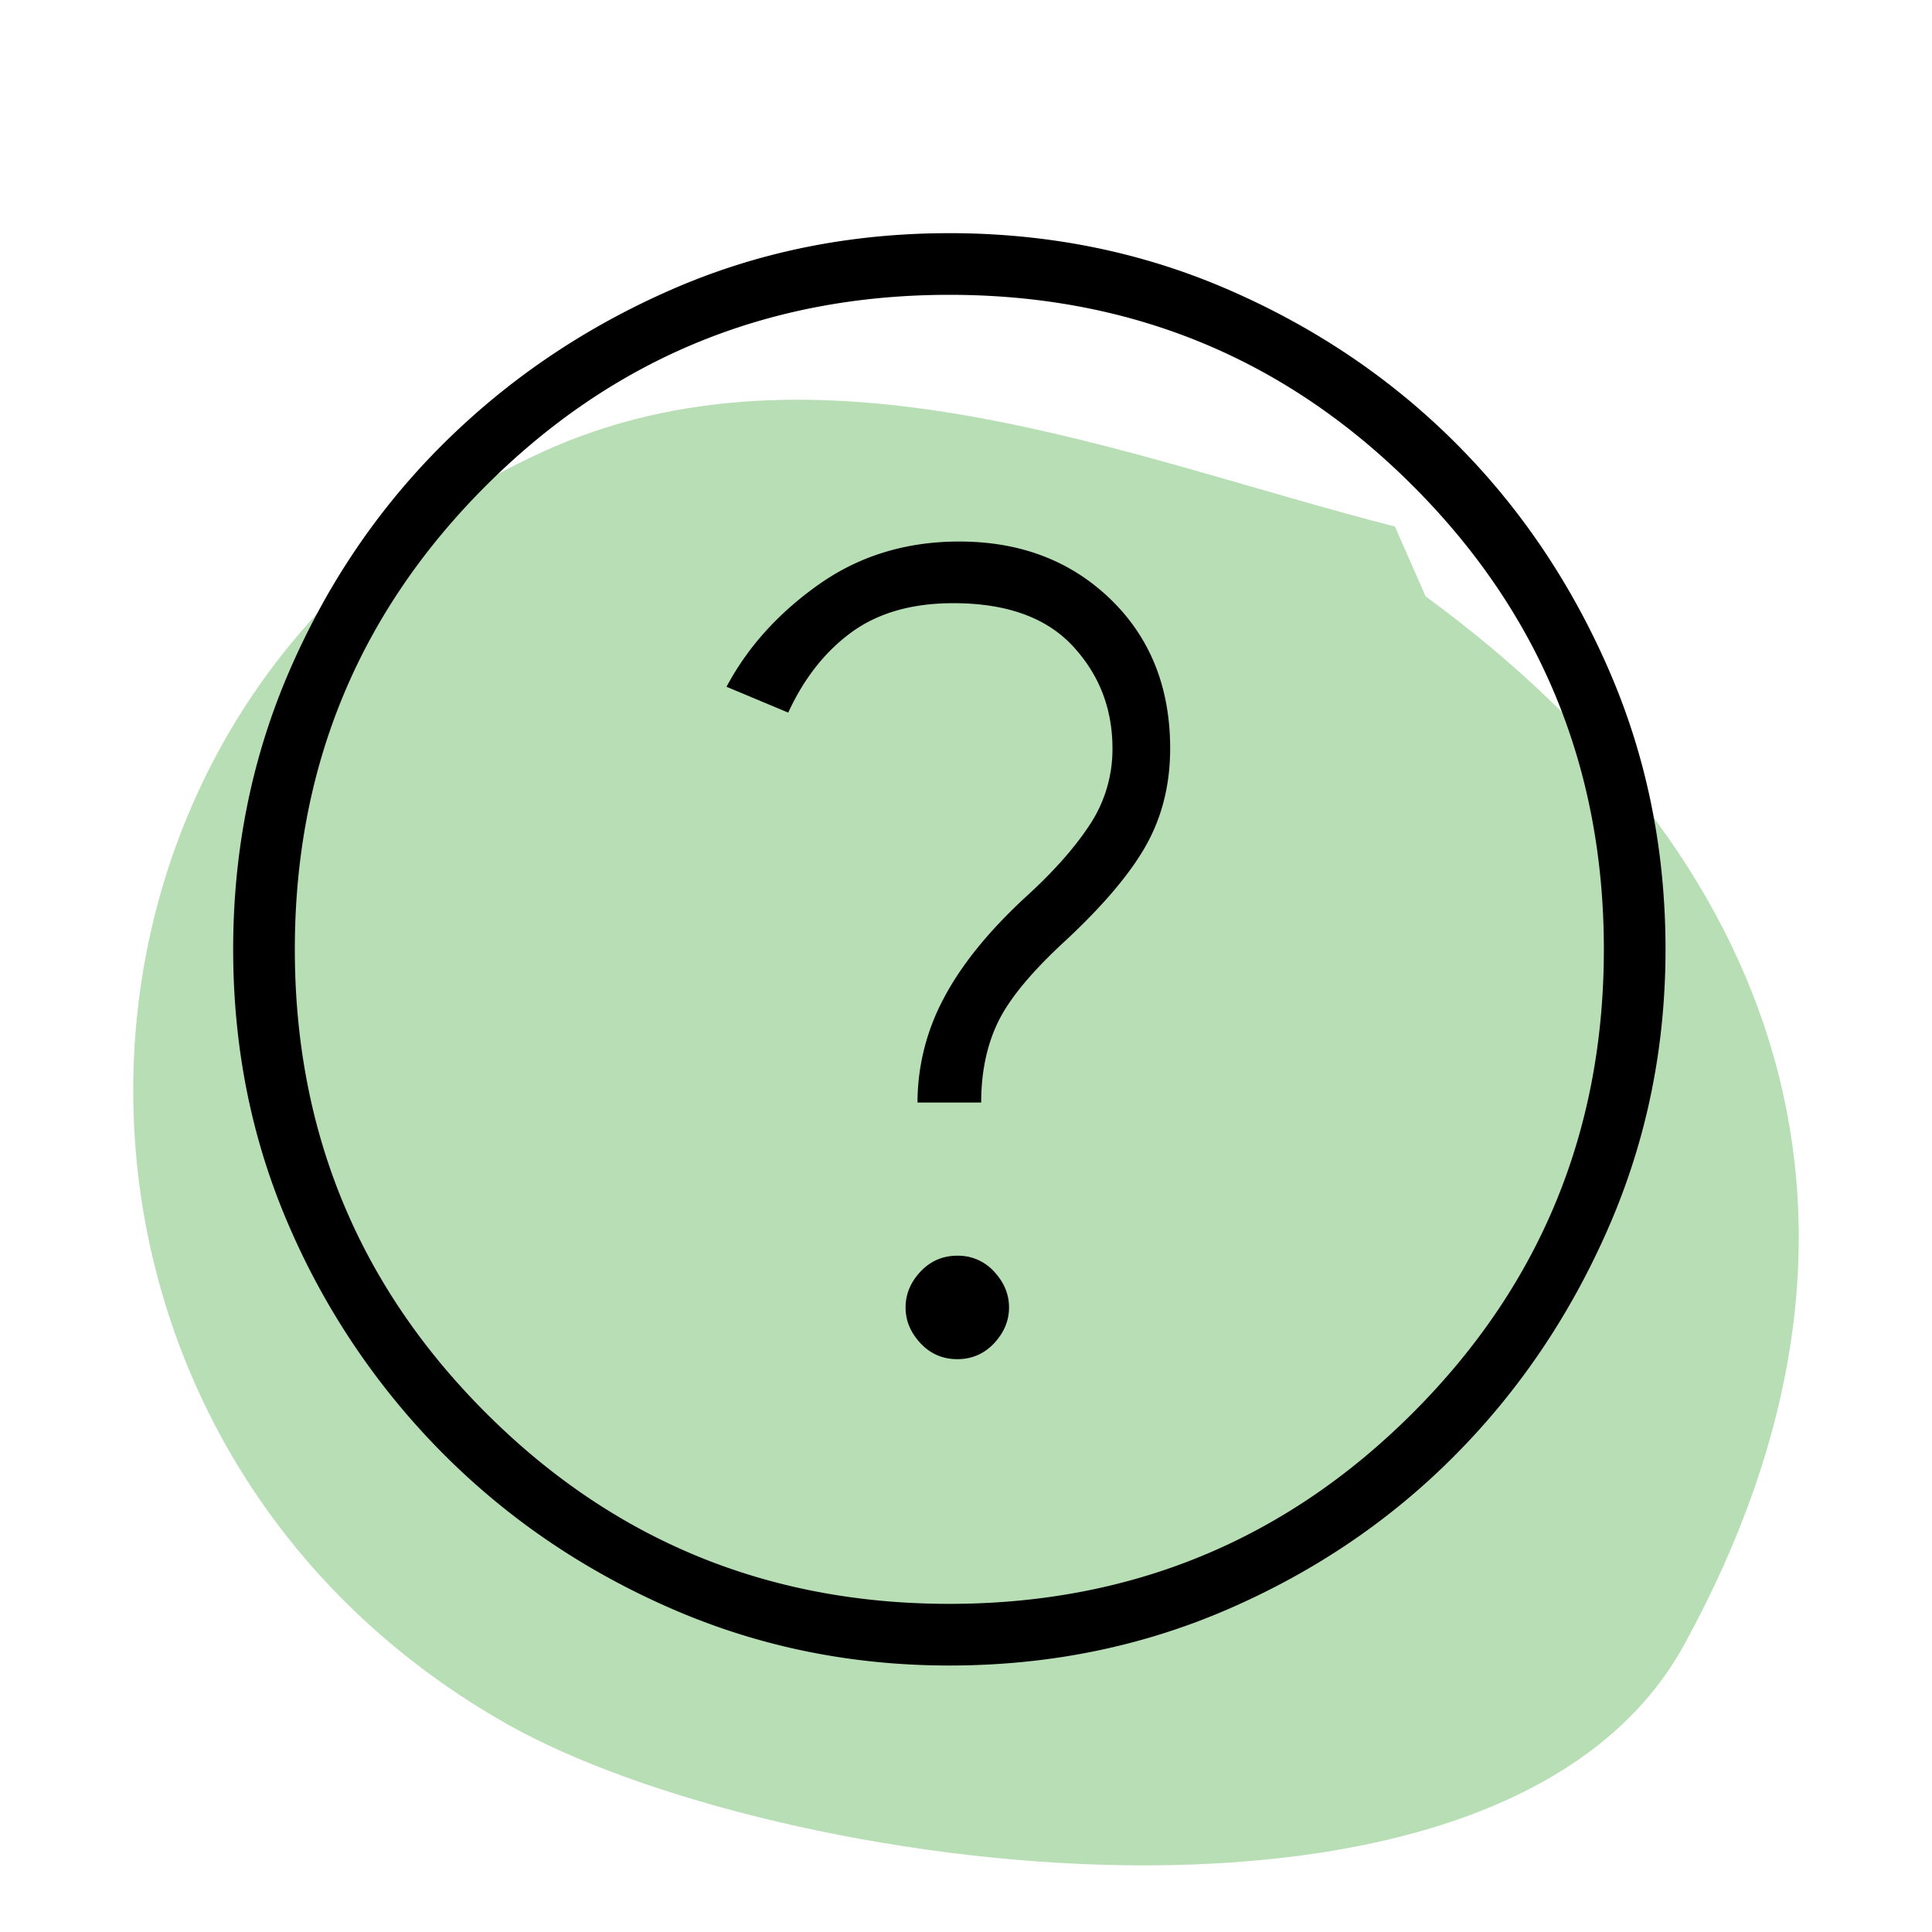 <svg width="58" height="58" xmlns="http://www.w3.org/2000/svg"><g fill="none" fill-rule="evenodd"><path d="M0 0h58v58H0z"/><path d="M41.875 15.806c-7.977-2.034-17.319-6.018-25.594-2.237-15.806 7.221-16.557 29.4-1.08 38.177 7.962 4.515 29.884 7.608 35.355-2.363 6.999-12.756 2.791-23.772-7.758-31.479l-.923-2.098Z" fill="#B7DEB4" fill-rule="nonzero"/><path d="M28.739 40.803c.438 0 .806-.16 1.105-.478.298-.319.448-.677.448-1.075 0-.398-.15-.756-.448-1.075a1.454 1.454 0 0 0-1.105-.478c-.438 0-.806.16-1.105.478-.299.319-.448.677-.448 1.075 0 .398.15.756.448 1.075.299.319.667.478 1.105.478Zm-1.195-7.704h1.912c0-.916.169-1.722.507-2.42.339-.696 1.006-1.502 2-2.418 1.156-1.075 1.972-2.04 2.45-2.896.477-.856.716-1.822.716-2.897 0-1.831-.597-3.324-1.791-4.48-1.195-1.154-2.708-1.731-4.54-1.731-1.592 0-2.995.428-4.21 1.284-1.214.856-2.14 1.881-2.777 3.076l1.852.776c.477-1.035 1.114-1.841 1.91-2.419.797-.577 1.812-.866 3.046-.866 1.593 0 2.787.428 3.584 1.284.796.856 1.194 1.882 1.194 3.076a4.1 4.1 0 0 1-.687 2.3c-.457.696-1.104 1.423-1.94 2.18-1.115 1.034-1.932 2.05-2.45 3.045a6.647 6.647 0 0 0-.776 3.106ZM28.5 50c-2.946 0-5.723-.567-8.331-1.702-2.608-1.135-4.888-2.678-6.838-4.629a22.06 22.06 0 0 1-4.629-6.808C7.567 34.273 7 31.486 7 28.5c0-2.986.567-5.783 1.702-8.391 1.135-2.608 2.678-4.877 4.629-6.808 1.95-1.931 4.22-3.464 6.808-4.599C22.727 7.567 25.514 7 28.5 7c2.986 0 5.783.567 8.391 1.702 2.608 1.135 4.877 2.668 6.808 4.599 1.931 1.93 3.464 4.2 4.599 6.808C49.433 22.717 50 25.514 50 28.5c0 2.946-.567 5.723-1.702 8.331-1.135 2.608-2.668 4.888-4.599 6.838-1.93 1.951-4.2 3.494-6.808 4.629C34.283 49.433 31.486 50 28.5 50Zm0-1.851c5.455 0 10.093-1.912 13.915-5.734 3.822-3.822 5.734-8.46 5.734-13.915 0-5.455-1.912-10.093-5.734-13.915-3.822-3.823-8.46-5.734-13.915-5.734-5.455 0-10.093 1.911-13.915 5.734-3.823 3.822-5.734 8.46-5.734 13.915 0 5.455 1.911 10.093 5.734 13.915 3.822 3.822 8.46 5.734 13.915 5.734Z" fill="#000" fill-rule="nonzero"/></g></svg>